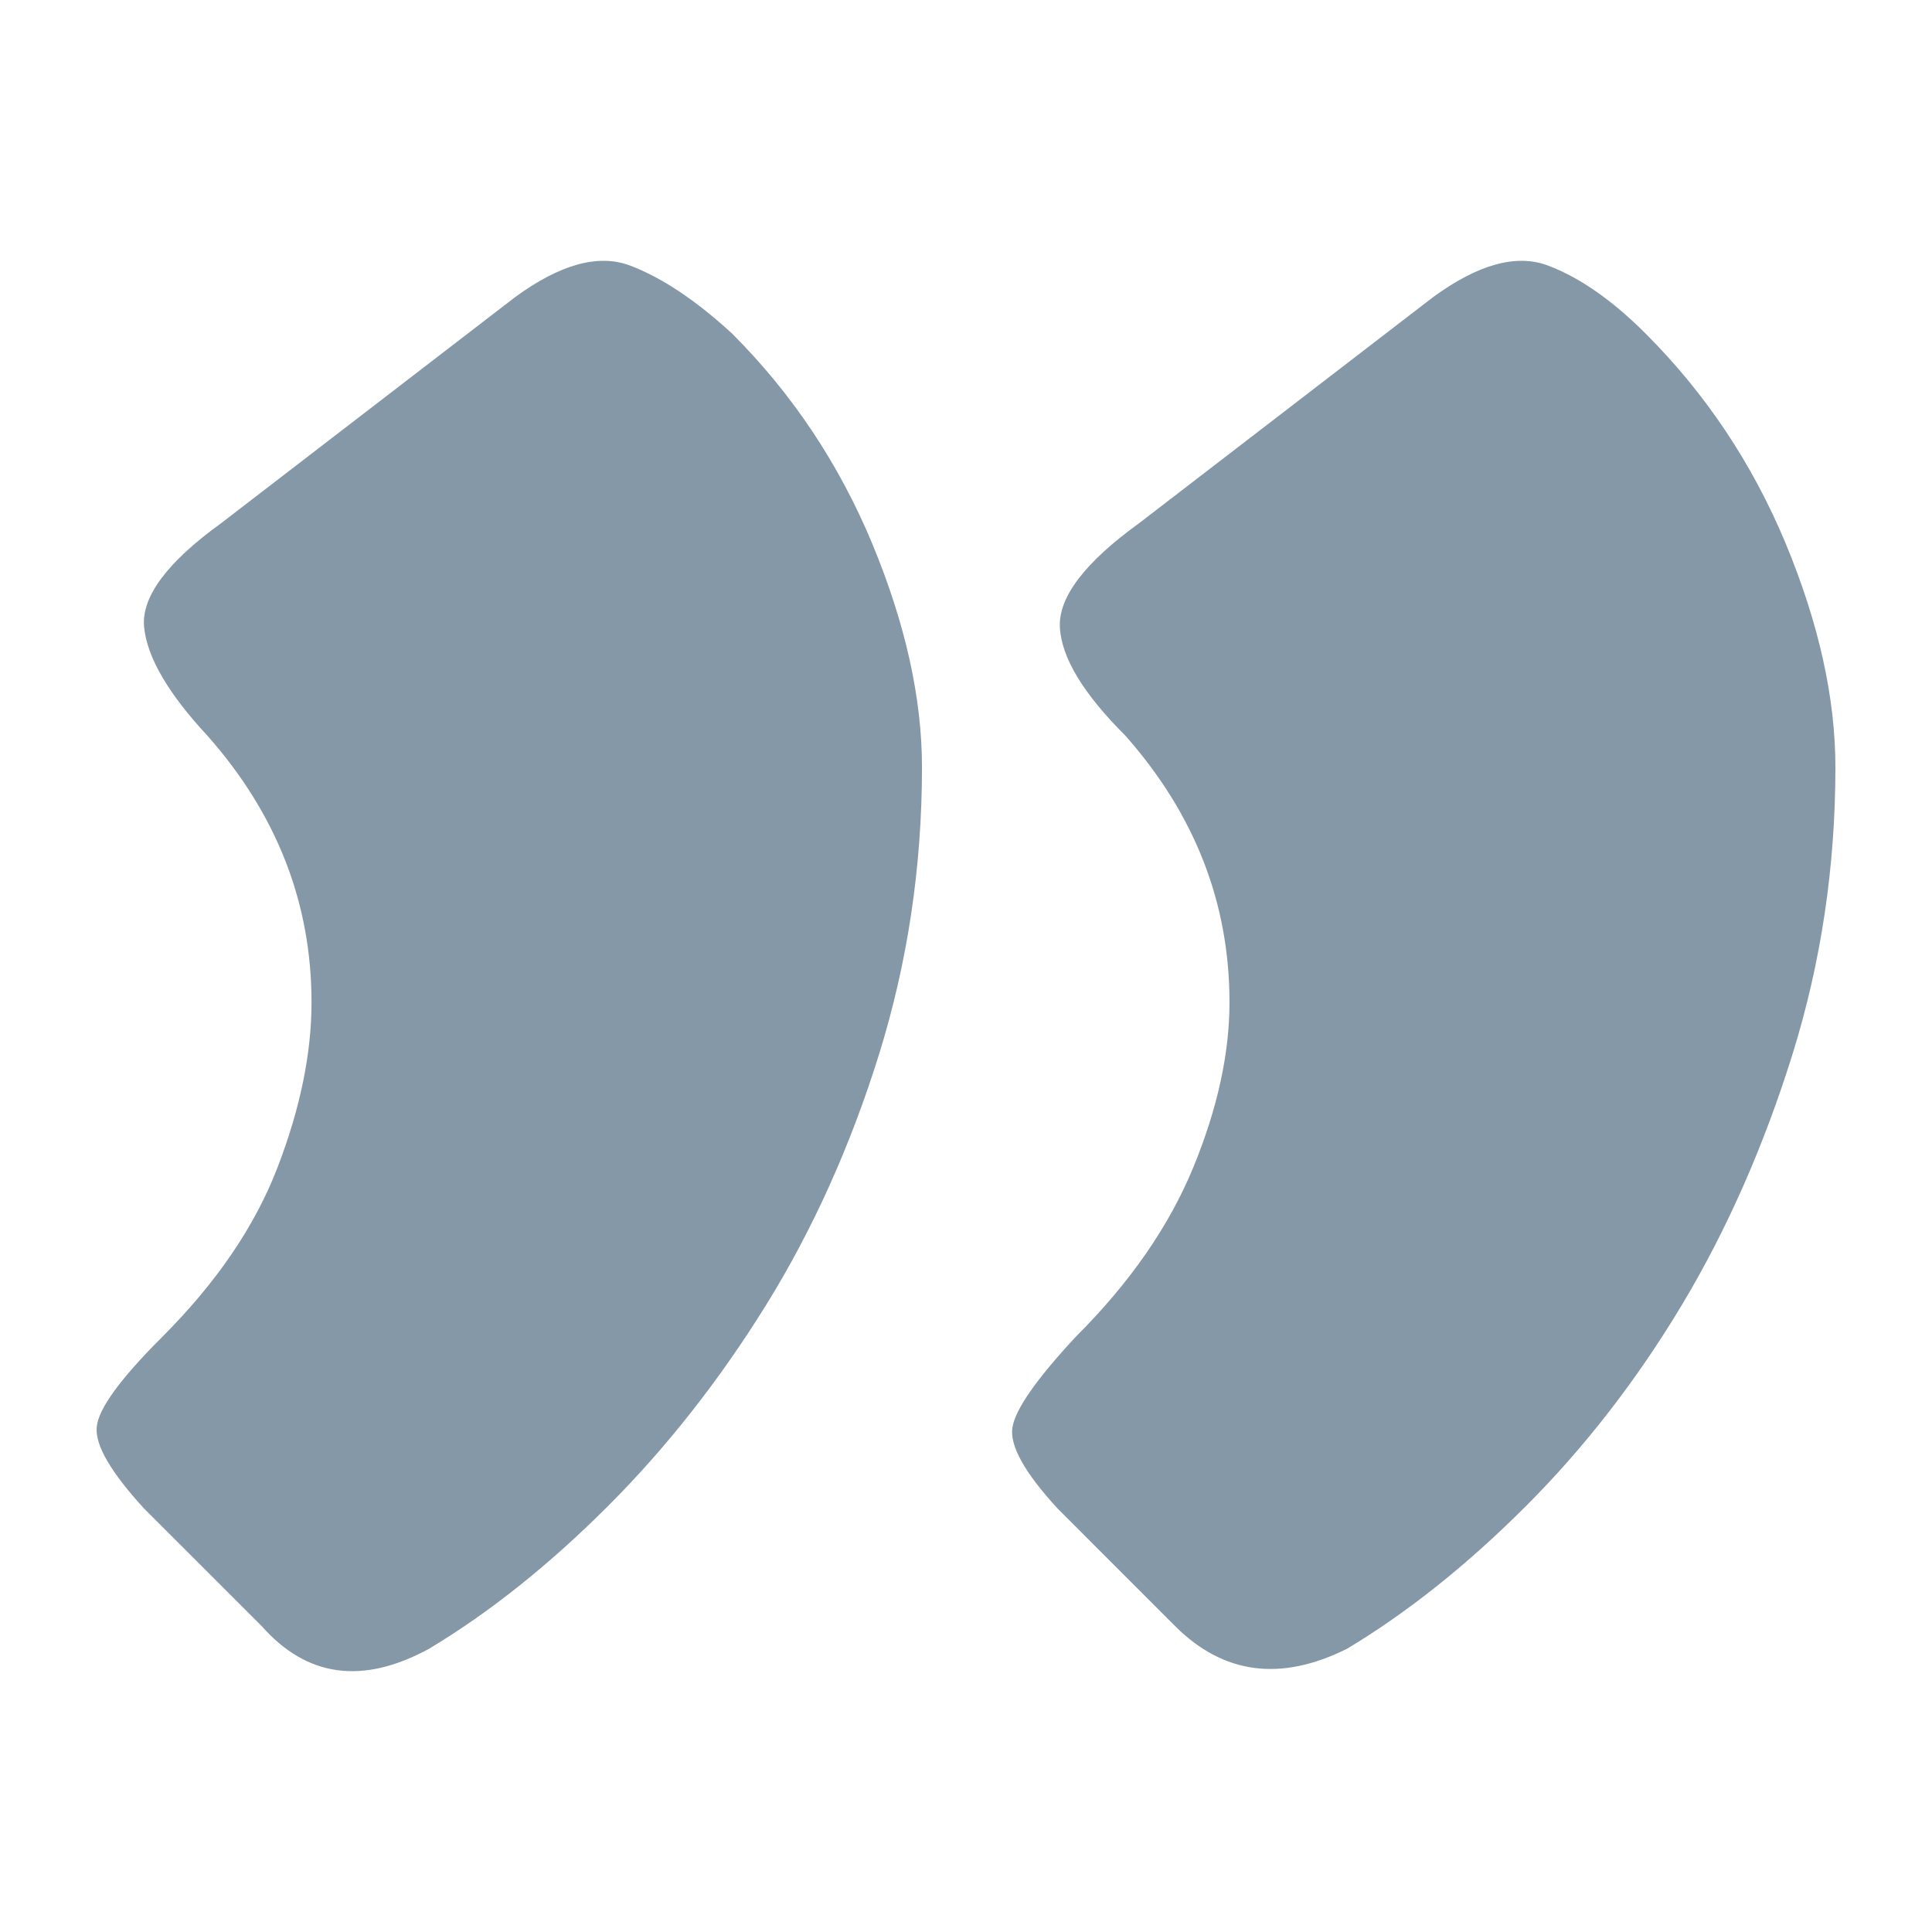 <?xml version="1.0" encoding="UTF-8"?>
<svg width="200px" height="200px" viewBox="0 0 200 200" version="1.1" xmlns="http://www.w3.org/2000/svg" xmlns:xlink="http://www.w3.org/1999/xlink">
    <g id="quote" stroke="none" stroke-width="1" fill="none" fill-rule="evenodd">
        <path d="M90.293,56.276 C86.853,48.015 82.017,40.761 75.777,34.523 C72.032,31.085 68.529,28.747 65.246,27.499 C61.973,26.252 57.988,27.342 53.31,30.77 L22.881,54.169 C17.27,58.226 14.606,61.821 14.92,64.935 C15.235,68.059 17.417,71.801 21.476,76.162 C28.65,84.276 32.248,93.47 32.248,103.765 C32.248,109.069 31.073,114.762 28.734,120.842 C26.395,126.933 22.409,132.782 16.798,138.391 C12.424,142.762 10.158,145.876 10.012,147.752 C9.844,149.618 11.491,152.428 14.92,156.17 L27.098,168.341 C31.776,173.635 37.545,174.421 44.415,170.679 C50.656,166.936 56.823,162.02 62.907,155.94 C68.99,149.859 74.455,142.909 79.29,135.12 C84.126,127.32 88.028,118.661 90.996,109.153 C93.954,99.634 95.443,89.728 95.443,79.433 C95.443,72.263 93.723,64.547 90.293,56.276 M184.86,56.276 C181.42,48.015 176.585,40.761 170.344,34.523 C166.904,31.085 163.558,28.747 160.275,27.499 C157.002,26.252 153.027,27.342 148.338,30.77 L117.91,54.169 C112.299,58.226 109.561,61.821 109.718,64.935 C109.876,68.059 112.131,71.801 116.505,76.162 C123.679,84.276 127.277,93.47 127.277,103.765 C127.277,109.069 126.029,114.762 123.532,120.842 C121.025,126.933 116.977,132.782 111.355,138.391 C107.296,142.762 105.114,145.876 104.81,147.752 C104.495,149.618 106.047,152.428 109.488,156.17 L121.655,168.341 C126.647,173.321 132.574,174.107 139.444,170.679 C145.685,166.936 151.852,162.02 157.936,155.94 C164.019,149.859 169.41,142.909 174.088,135.12 C178.766,127.32 182.584,118.661 185.553,109.153 C188.521,99.634 190,89.728 190,79.433 C190,72.263 188.29,64.547 184.86,56.276" id="Fill-1" fill="#8598a7"></path>
    </g>
</svg>